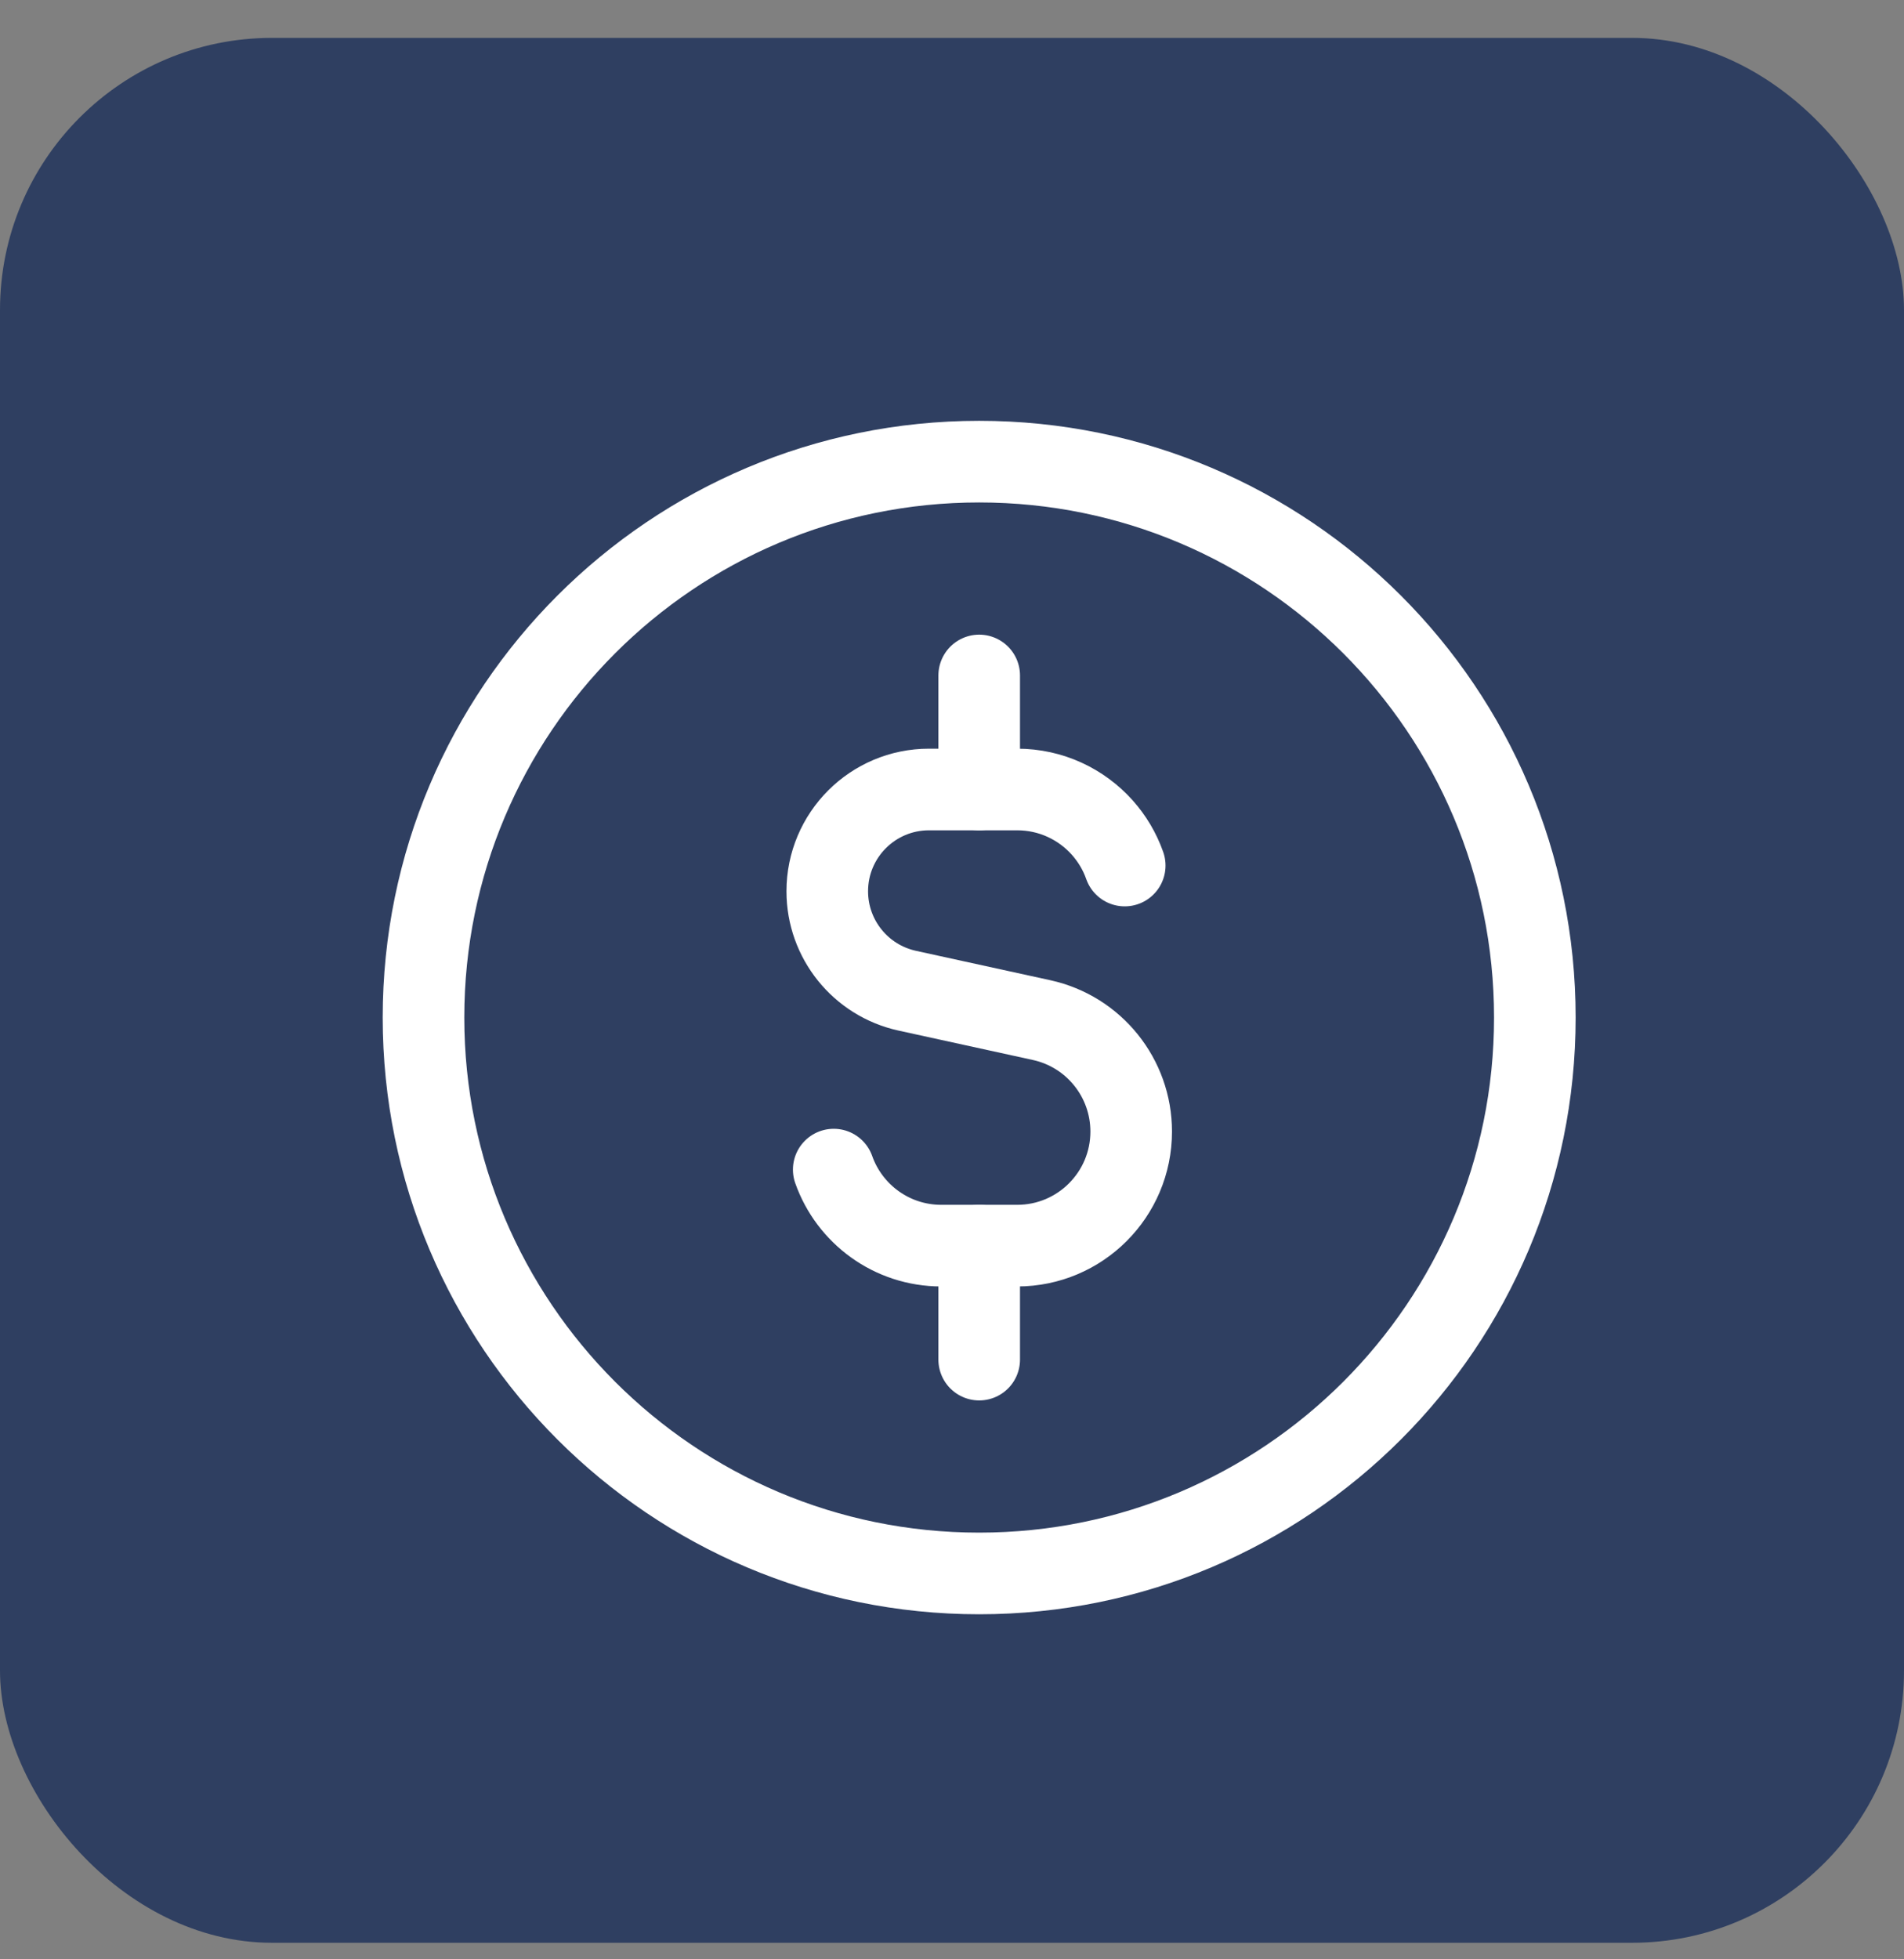 <?xml version="1.0" encoding="UTF-8"?>
<svg xmlns="http://www.w3.org/2000/svg" width="35" height="36" viewBox="0 0 35 36" fill="none">
  <rect x="0" y="0" width="35" height="36" fill="#808080" stroke="none"/>
  <rect y="0.696" width="35" height="35" rx="5" fill="#2F3F61"></rect>
  <g clip-path="url(#clip0_8526_54470)">
    <path d="M17.999 28.91C23.641 28.91 28.214 24.337 28.214 18.696C28.214 13.055 23.641 8.482 17.999 8.482C12.358 8.482 7.785 13.055 7.785 18.696C7.785 24.337 12.358 28.91 17.999 28.91Z" stroke="white" stroke-width="1.5" stroke-linecap="round" stroke-linejoin="round"></path>
    <path d="M20.675 15.903C20.583 15.642 20.441 15.406 20.261 15.204C19.877 14.776 19.32 14.506 18.699 14.506H17.077C16.044 14.506 15.207 15.343 15.207 16.376C15.207 17.255 15.819 18.015 16.678 18.203L19.147 18.743C20.109 18.954 20.794 19.806 20.794 20.791C20.794 21.948 19.856 22.887 18.699 22.887H17.302C16.39 22.887 15.614 22.304 15.326 21.49" stroke="white" stroke-width="1.5" stroke-linecap="round" stroke-linejoin="round"></path>
    <path d="M18 14.506V12.411" stroke="white" stroke-width="1.5" stroke-linecap="round" stroke-linejoin="round"></path>
    <path d="M18 24.981V22.886" stroke="white" stroke-width="1.5" stroke-linecap="round" stroke-linejoin="round"></path>
  </g>
  <defs>
    <clipPath id="clip0_8526_54470">
      <rect width="22" height="22" fill="white" transform="translate(7 7.696)"></rect>
    </clipPath>
  </defs>
</svg>
